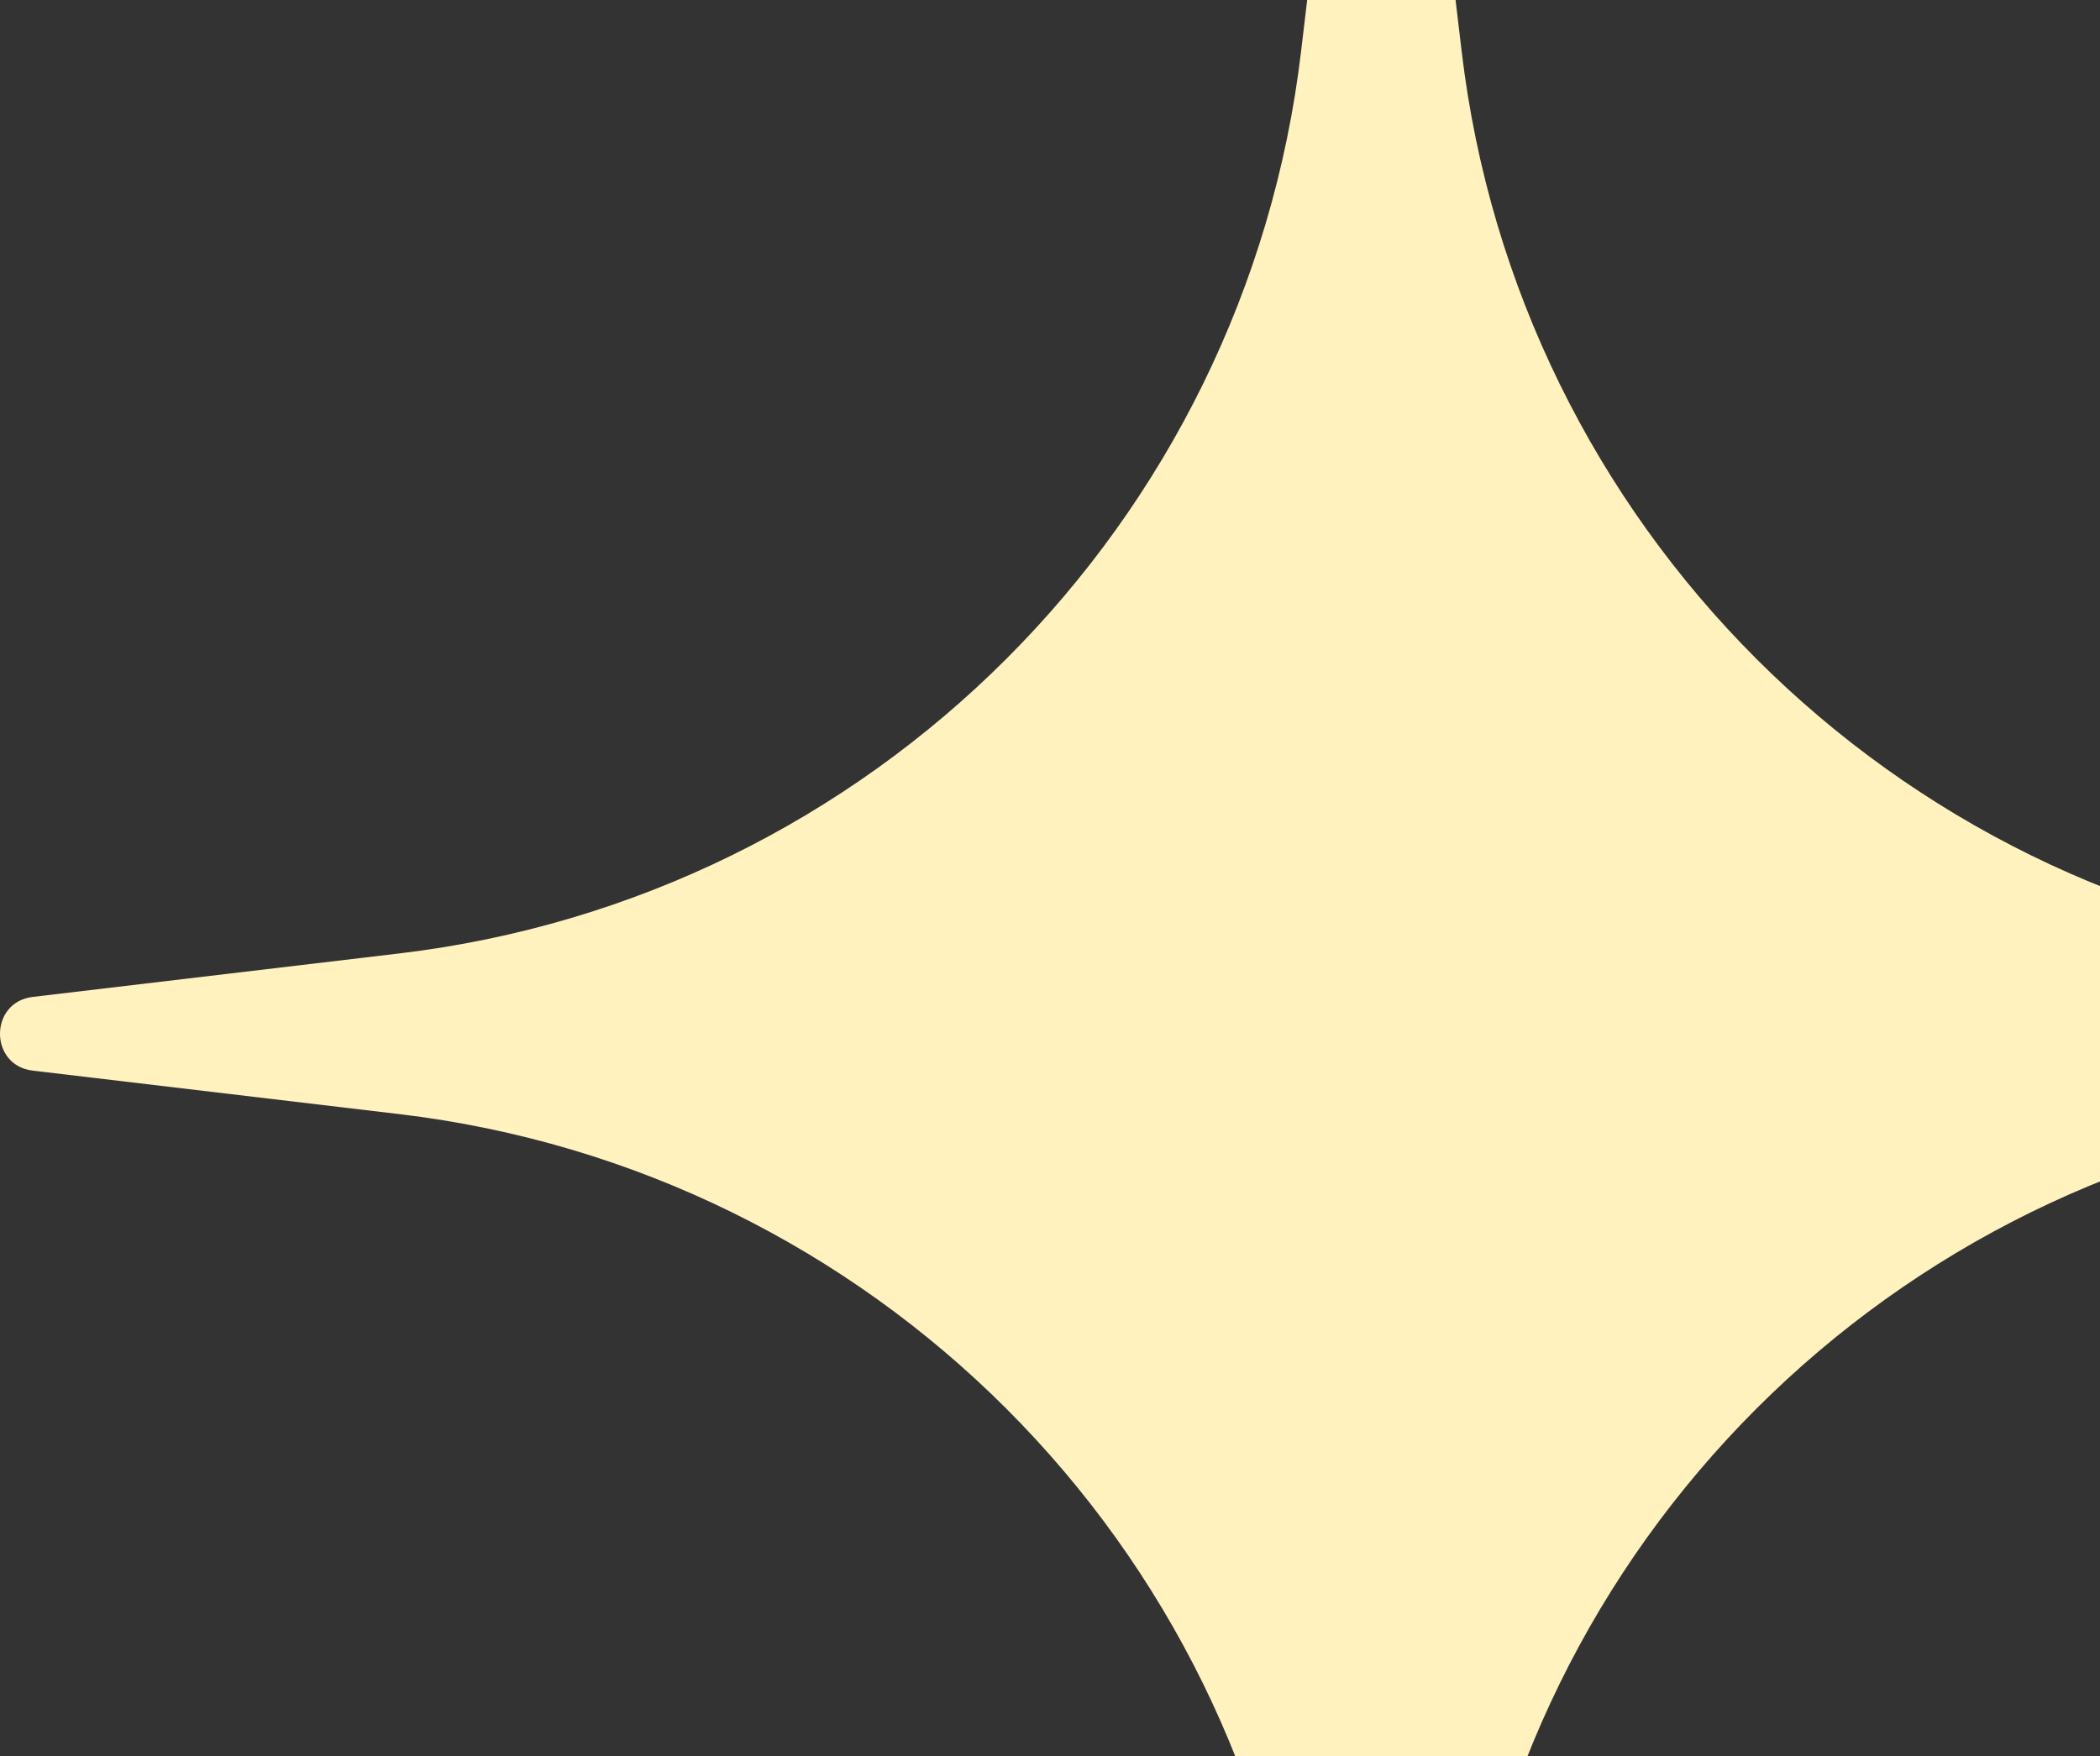 <?xml version="1.0" encoding="UTF-8"?> <svg xmlns="http://www.w3.org/2000/svg" width="526" height="440" viewBox="0 0 526 440" fill="none"><rect x="0" y="0" width="526" height="440" fill="#333333" stroke="none"/><path d="M336.766 -78.798C338.065 -89.734 353.935 -89.734 355.234 -78.798L366.12 12.949C380.177 131.419 473.581 224.823 592.05 238.88L683.797 249.766C694.734 251.065 694.734 266.935 683.797 268.234L592.05 279.12C473.581 293.177 380.177 386.581 366.12 505.05L355.234 596.797C353.935 607.734 338.065 607.734 336.766 596.797L325.88 505.05C311.823 386.581 218.419 293.177 99.949 279.12L8.202 268.234C-2.734 266.935 -2.734 251.065 8.202 249.766L99.949 238.88C218.419 224.823 311.823 131.419 325.88 12.949L336.766 -78.798Z" fill="#FFF2BE"></path></svg> 